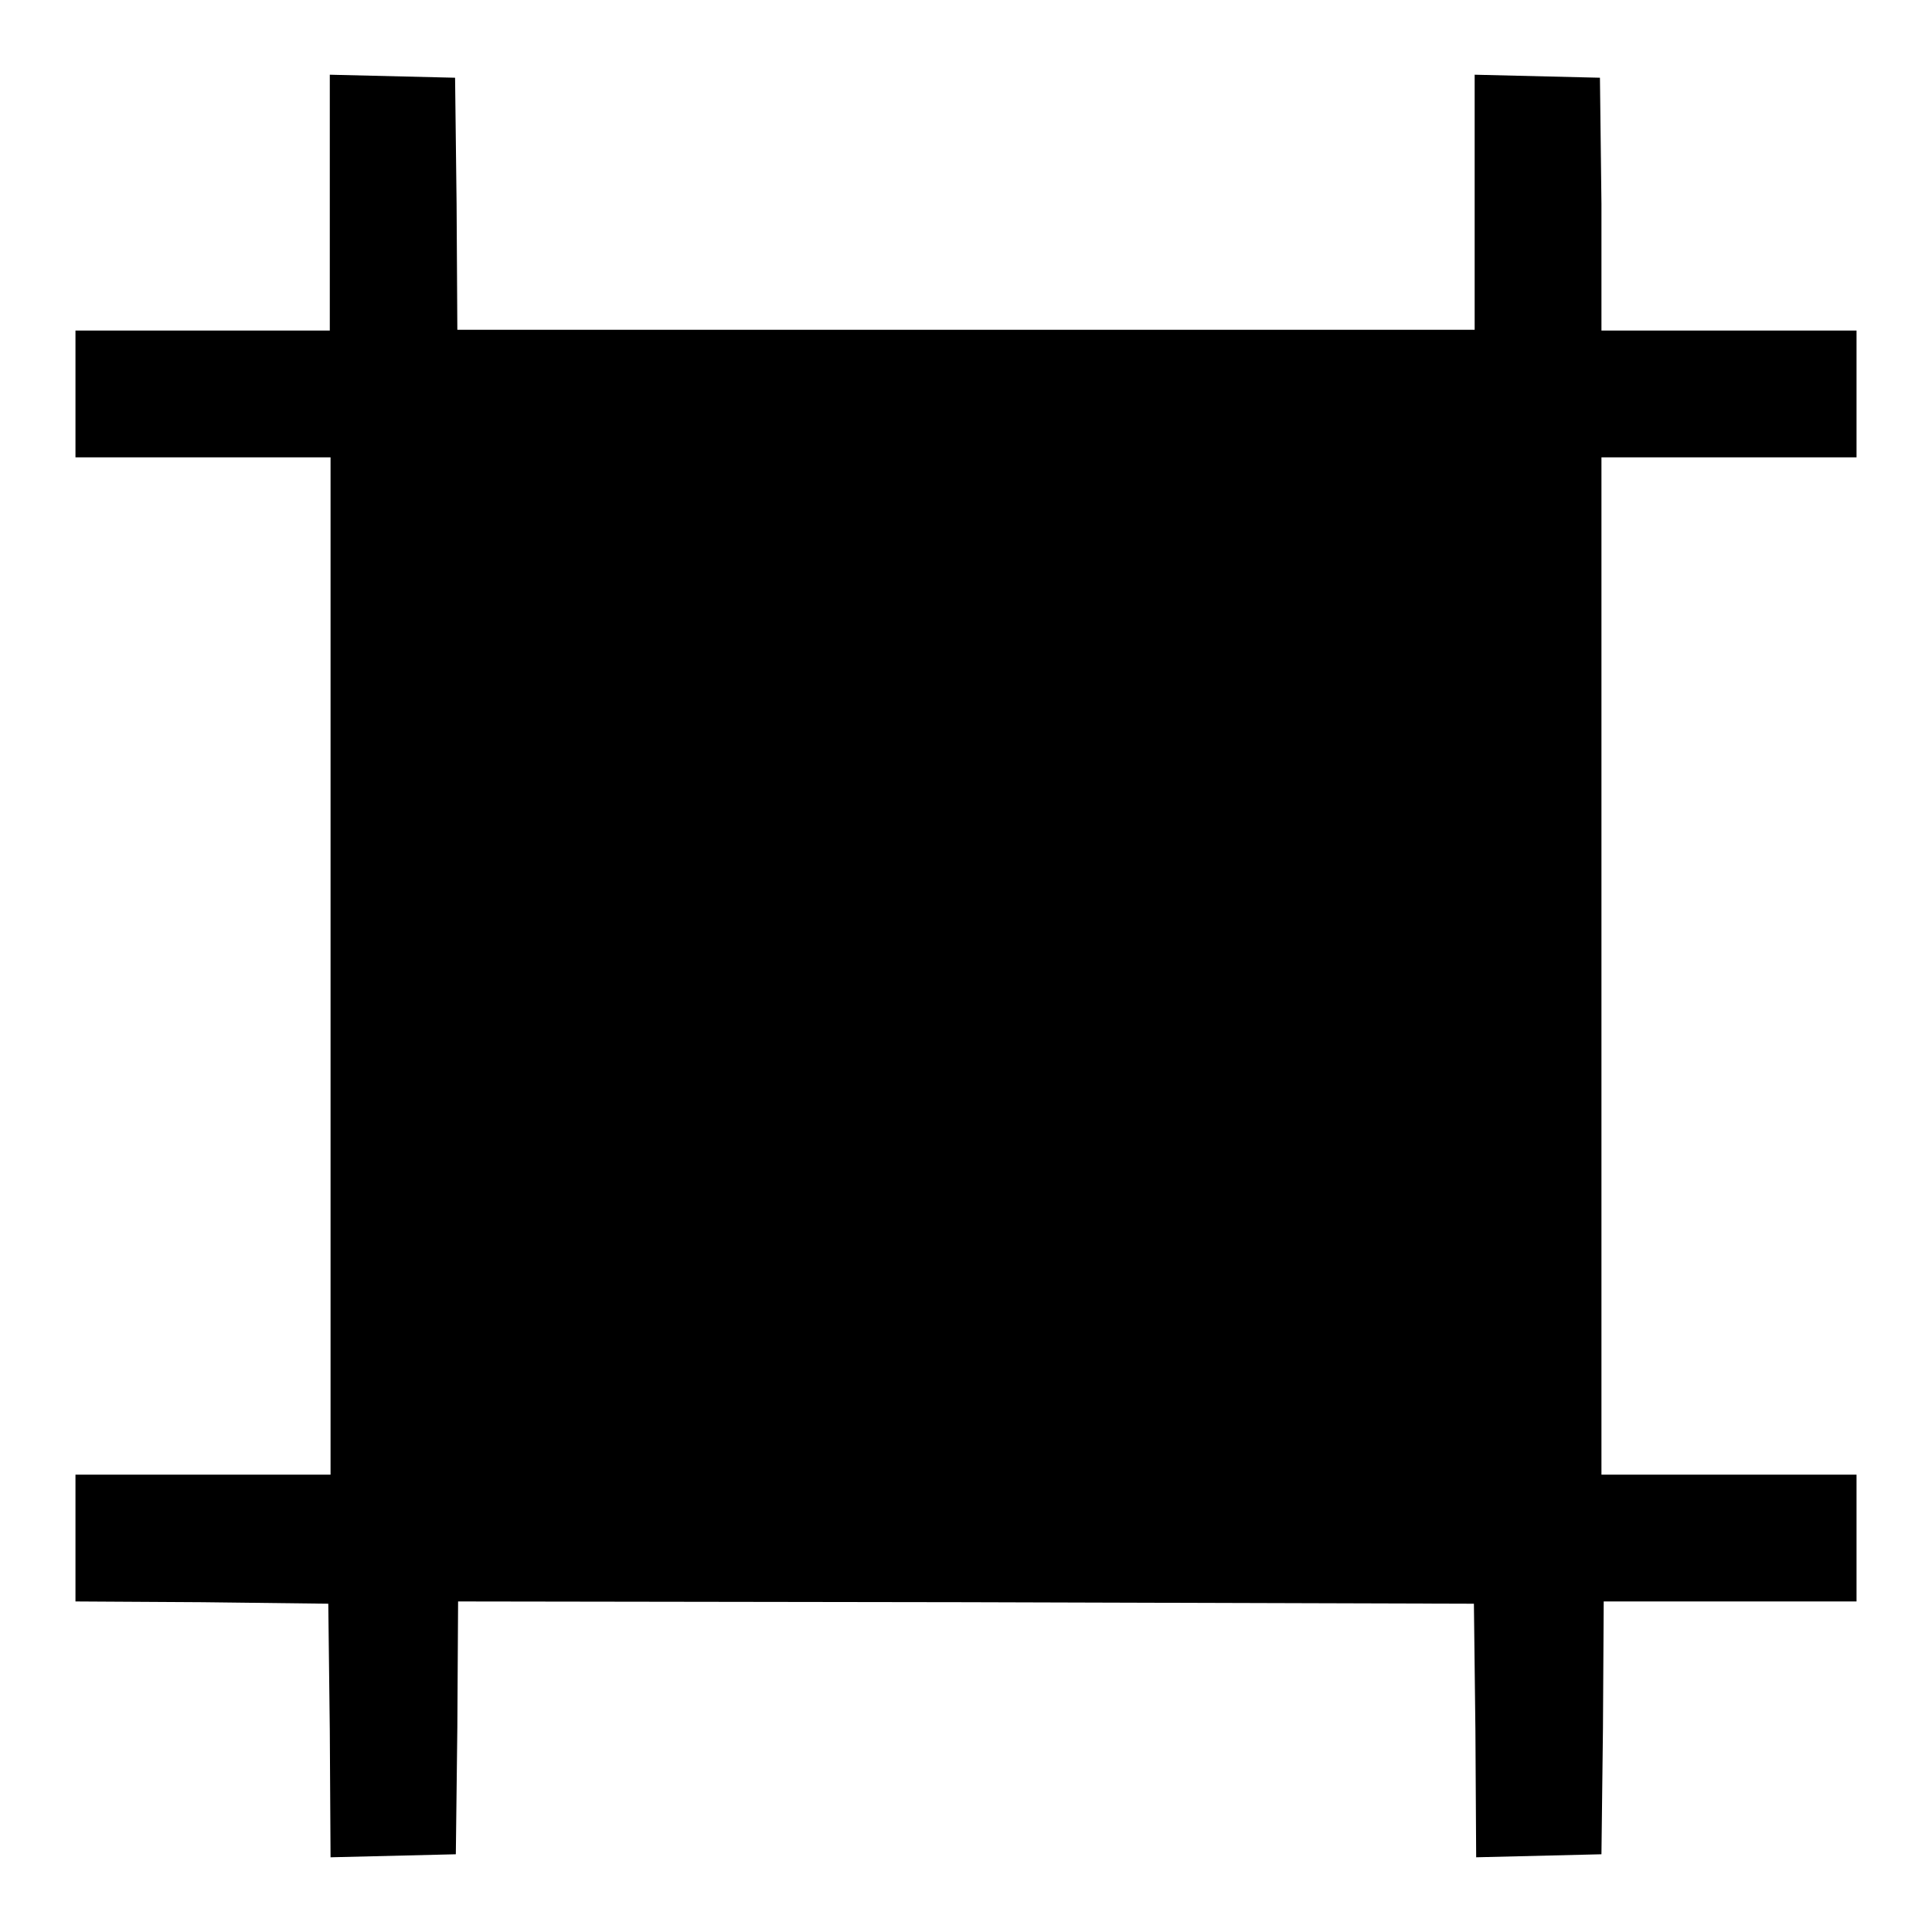 <?xml version="1.0" encoding="utf-8"?>
<!-- Svg Vector Icons : http://www.onlinewebfonts.com/icon -->
<!DOCTYPE svg PUBLIC "-//W3C//DTD SVG 1.1//EN" "http://www.w3.org/Graphics/SVG/1.1/DTD/svg11.dtd">
<svg version="1.1" xmlns="http://www.w3.org/2000/svg" xmlns:xlink="http://www.w3.org/1999/xlink" x="0px" y="0px" viewBox="0 0 256 256" enable-background="new 0 0 256 256" xml:space="preserve">
<g><g><g><path fill="#000000" d="M43.7,26.9v16.9H26.9H10v8.4v8.4h16.9h16.9V128v67.4H26.9H10v8.4v8.4l16.8,0.1l16.7,0.2l0.2,16.8l0.1,16.8l8.3-0.2l8.3-0.2l0.2-16.8l0.1-16.7l67.3,0.1l67.3,0.2l0.2,16.8l0.1,16.8l8.3-0.2l8.3-0.2l0.2-16.7l0.1-16.8h16.9H246v-8.4v-8.4h-16.9h-16.9V128V60.6h16.9H246v-8.4v-8.4h-16.9h-16.9L212.2,27L212,10.3l-8.3-0.2l-8.3-0.2v16.9v16.9H128H60.6L60.5,27l-0.2-16.7L52,10.1l-8.3-0.2V26.9z"/></g></g></g>
</svg>
